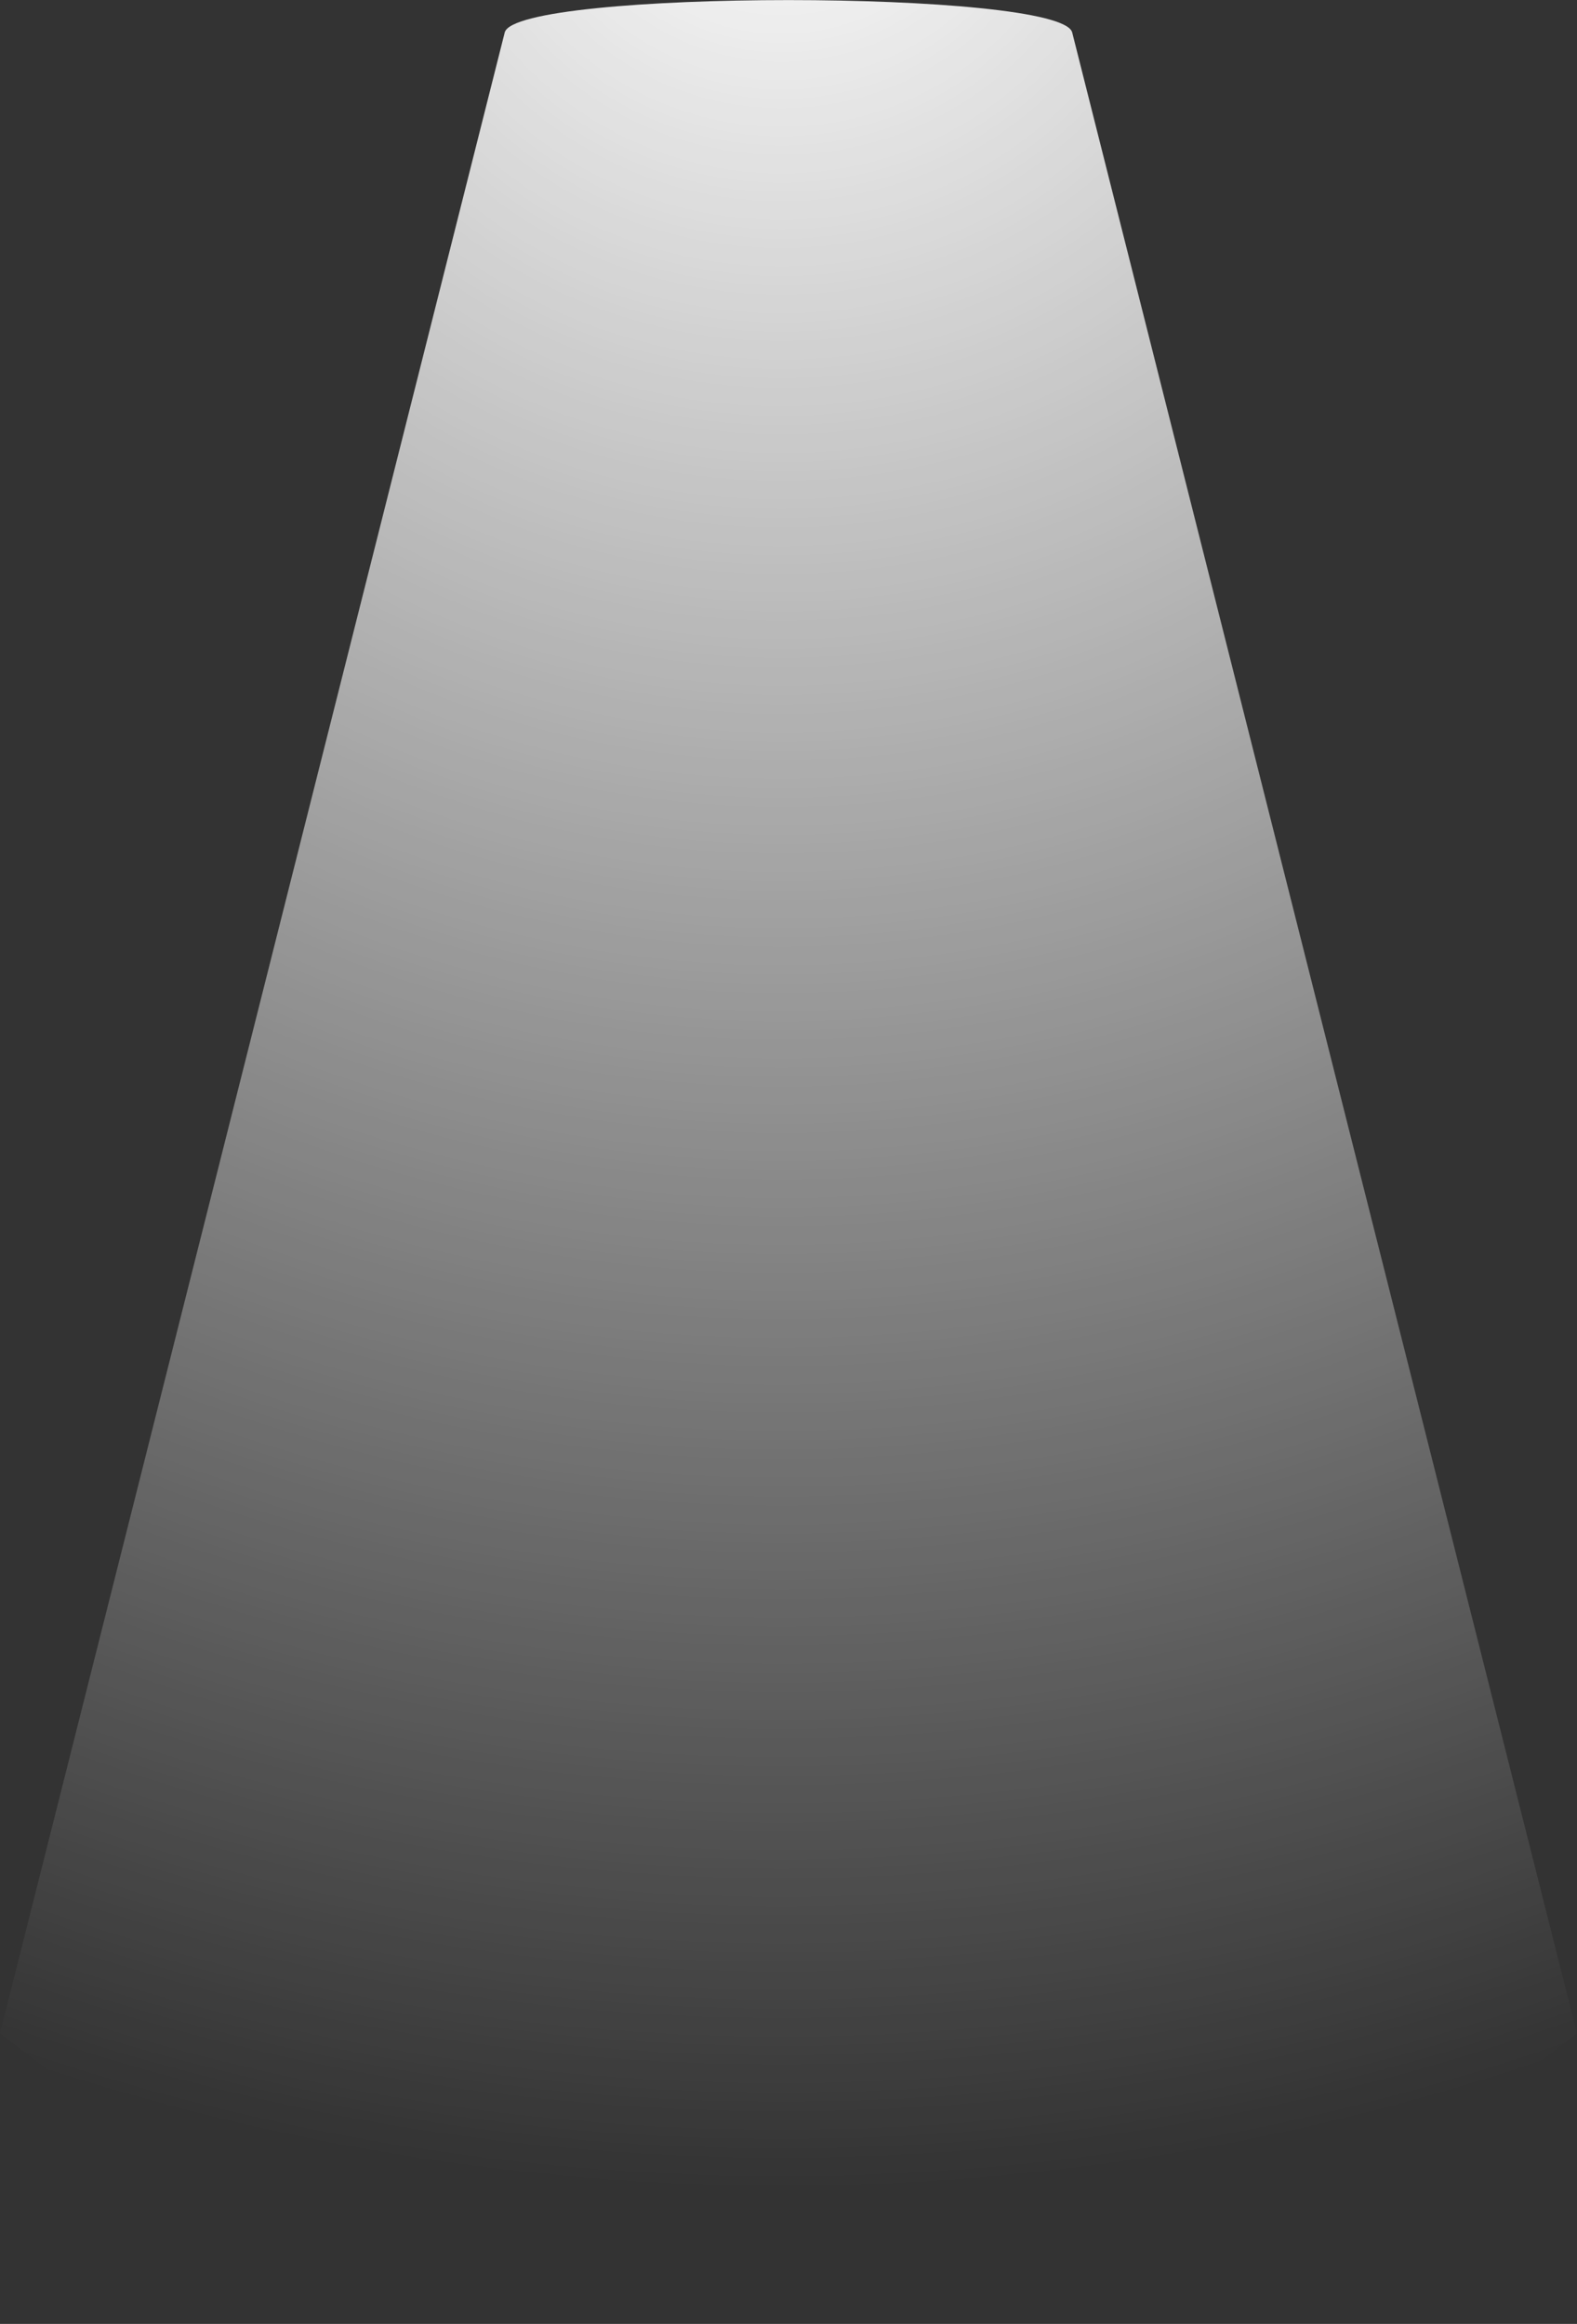 <?xml version="1.0" encoding="UTF-8"?> <svg xmlns="http://www.w3.org/2000/svg" xmlns:xlink="http://www.w3.org/1999/xlink" viewBox="0 0 194.22 286.19"><rect x="0" y="0" width="194.22" height="286.19" fill="#333333" stroke="none"/> <defs> <style>.cls-1{fill:url(#radial-gradient);}</style> <radialGradient id="radial-gradient" cx="96.27" cy="-22.8" r="292.52" gradientUnits="userSpaceOnUse"> <stop offset="0" stop-color="#fff"></stop> <stop offset="0.22" stop-color="#fff" stop-opacity="0.78"></stop> <stop offset="1" stop-color="#fff" stop-opacity="0"></stop> </radialGradient> </defs> <title>LIGHT</title> <g id="Layer_2" data-name="Layer 2"> <g id="Layer_1-2" data-name="Layer 1"> <path class="cls-1" d="M62.16,4,0,250.41H0c60.75,47.7,133.46,47.7,194.21,0h0L132.05,4C130.72-1.32,63.5-1.32,62.16,4Z"></path> </g> </g> </svg> 
